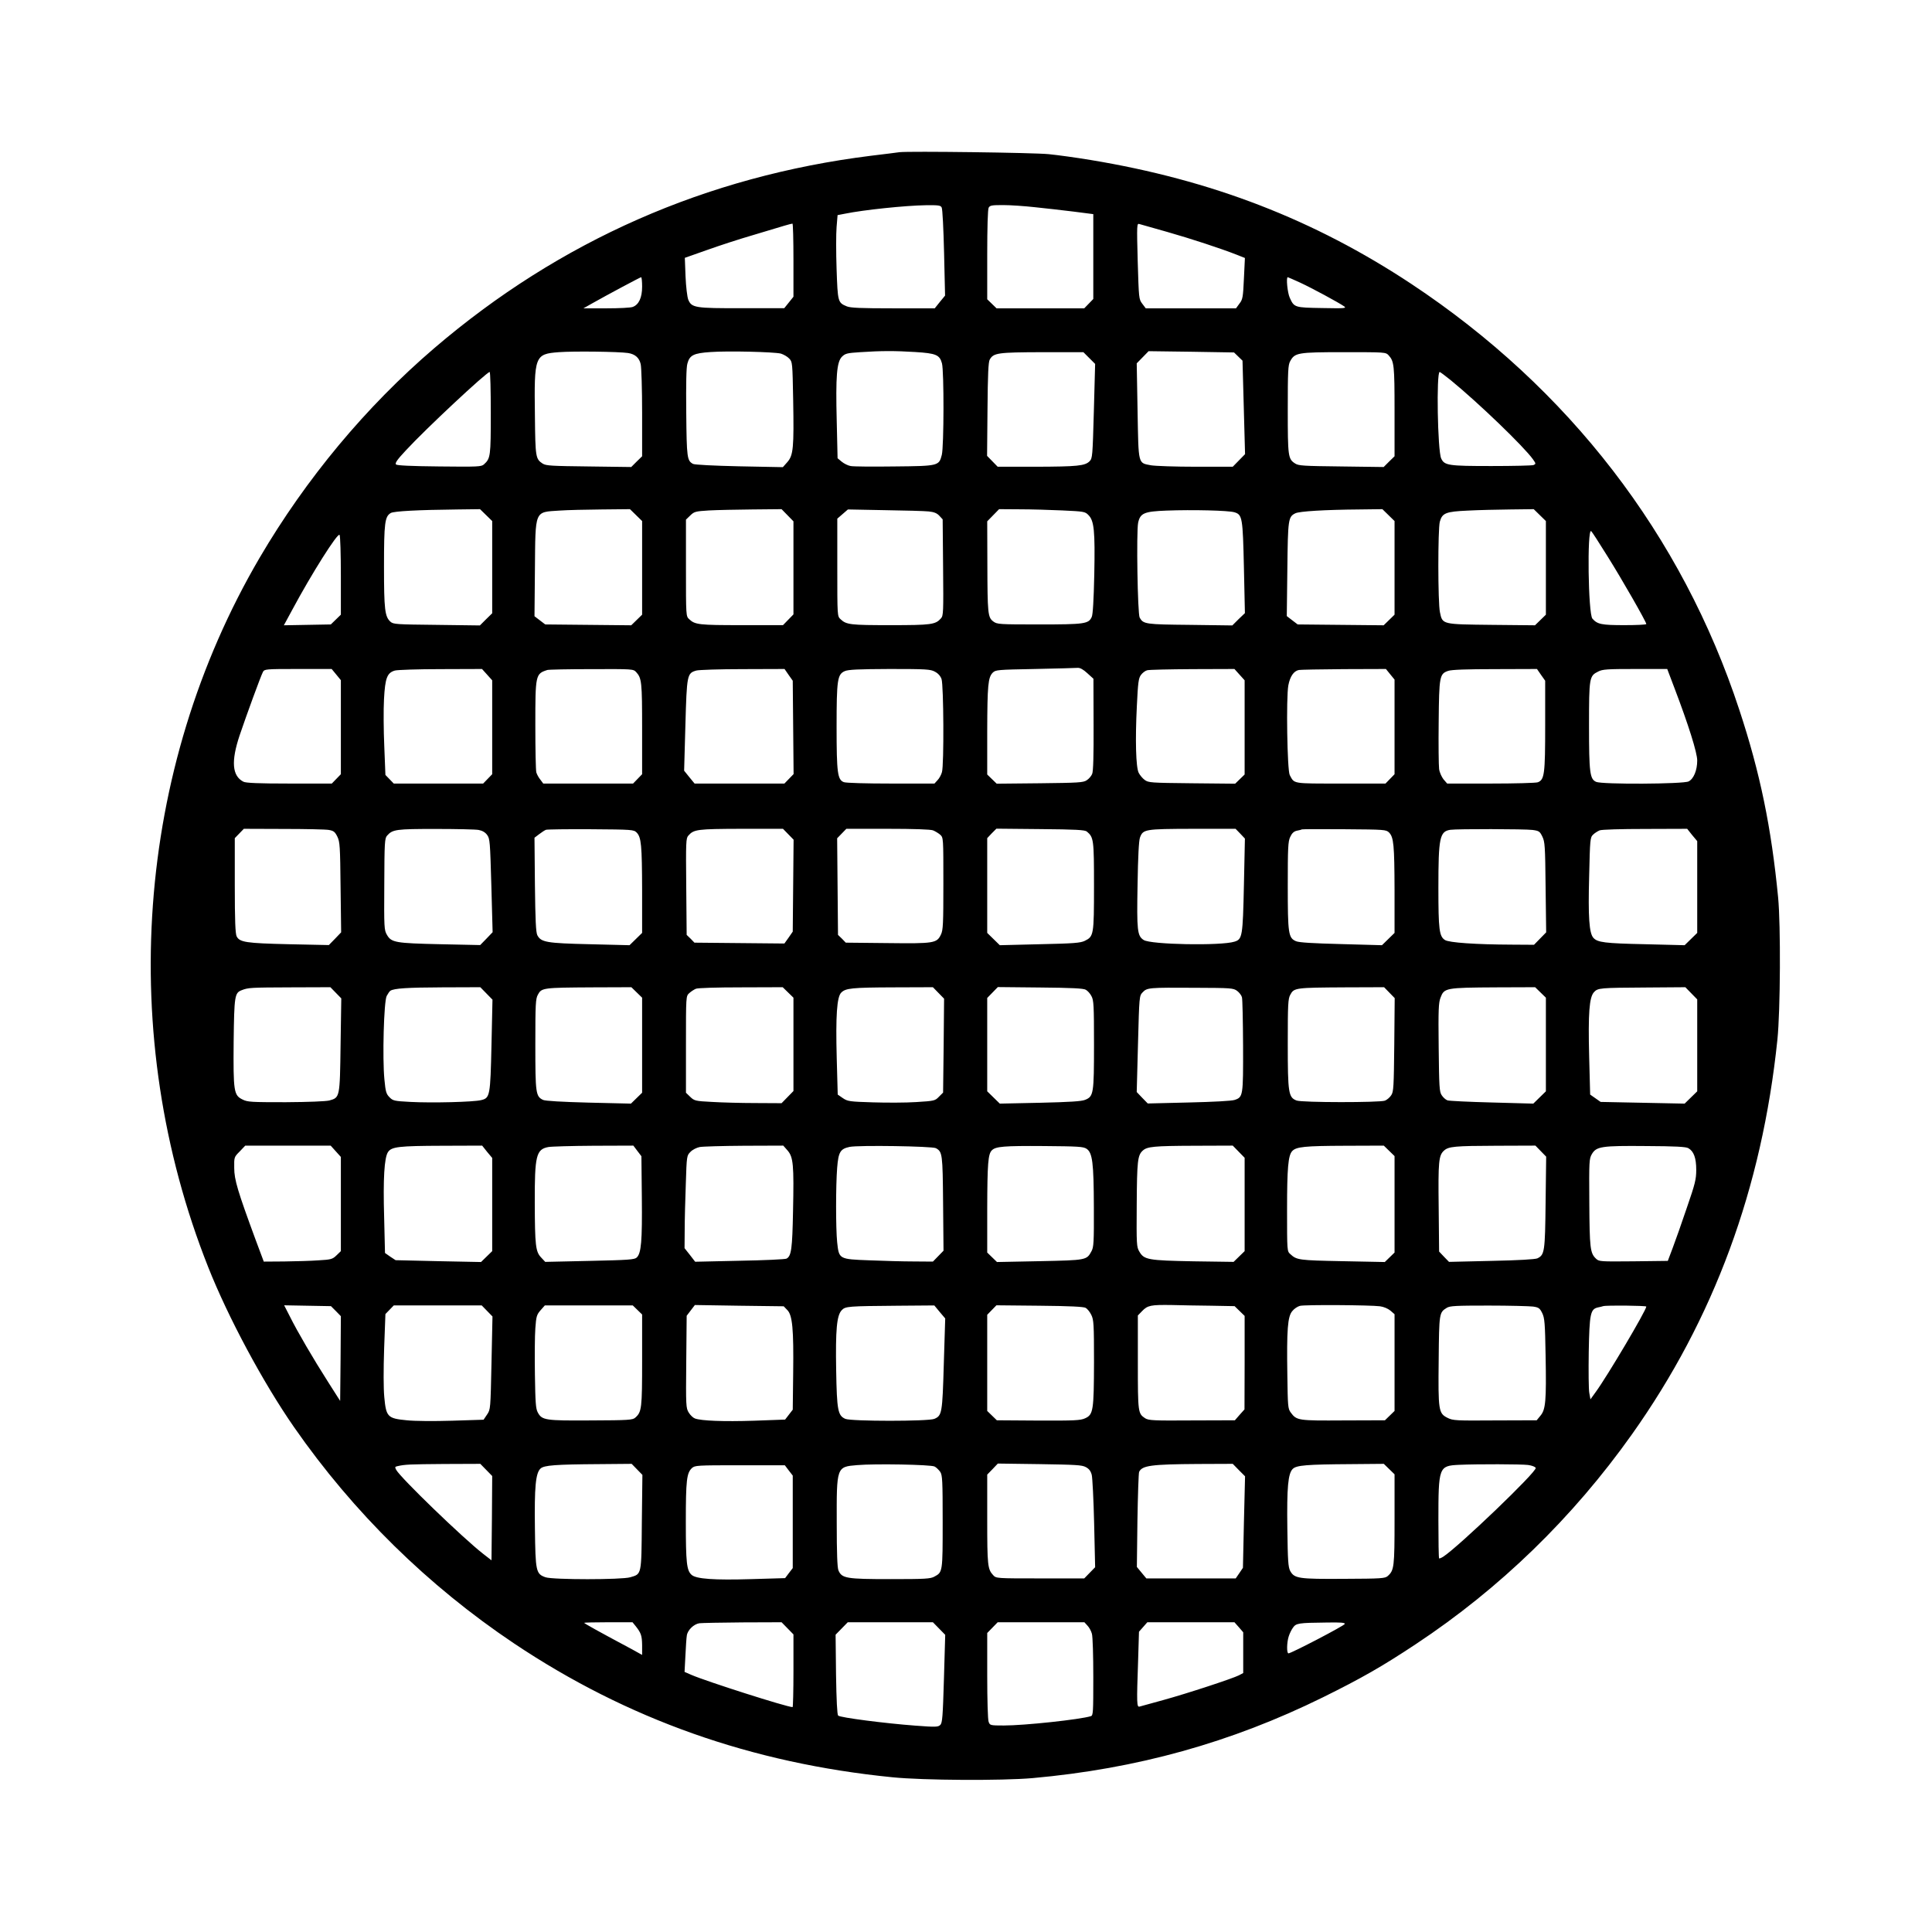 <?xml version="1.0" encoding="UTF-8" standalone="yes"?>
<svg version="1.0" xmlns="http://www.w3.org/2000/svg" width="1024pt" height="1024pt" viewBox="0 0 1366 1366" preserveAspectRatio="xMidYMid meet">
  <g transform="translate(0,1366) scale(0.1,-0.1)" fill="#000000" stroke="none">
    <path d="M6360 12584 c-19 -3 -109 -14 -200 -25 -1166 -145 -2202 -601 -3090
-1361 -482 -413 -906 -922 -1234 -1481 -878 -1499 -1014 -3377 -364 -5016 141
-356 389 -818 608 -1133 419 -602 946 -1120 1555 -1528 801 -536 1680 -847
2675 -946 217 -22 773 -25 990 -6 738 66 1404 251 2055 572 273 135 418 218
655 375 595 394 1110 894 1528 1483 580 817 920 1739 1029 2792 21 205 24 807
5 1005 -48 494 -127 880 -274 1325 -406 1237 -1206 2275 -2320 3013 -688 455
-1413 735 -2268 876 -102 17 -234 35 -295 41 -108 11 -986 22 -1055 14z m298
-391 c6 -10 13 -154 17 -321 l7 -302 -37 -45 -36 -45 -295 0 c-226 0 -302 3
-327 14 -63 26 -64 31 -72 264 -4 116 -4 250 0 297 l7 84 52 10 c132 27 428
58 573 60 88 1 104 -1 111 -16z m659 2 c73 -7 196 -22 273 -31 l140 -18 0
-300 0 -300 -32 -33 -32 -33 -310 0 -310 0 -33 32 -33 32 0 314 c0 197 4 321
10 333 9 17 22 19 103 19 51 0 152 -7 224 -15z m-1707 -374 l0 -259 -32 -40
-33 -41 -298 0 c-335 -1 -357 3 -381 61 -7 18 -16 91 -19 164 l-5 131 156 55
c86 31 234 79 327 106 94 28 193 58 220 66 28 8 53 15 58 15 4 1 7 -116 7
-258z m2640 200 c172 -49 379 -117 494 -162 l58 -23 -7 -145 c-6 -134 -9 -149
-32 -178 l-24 -33 -319 0 -319 0 -25 33 c-24 32 -24 36 -32 301 -7 260 -6 268
12 262 10 -3 98 -28 194 -55z m-3710 -388 c0 -77 -23 -127 -66 -143 -14 -6
-98 -10 -187 -10 l-162 0 60 34 c108 61 340 185 348 186 4 0 7 -30 7 -67z
m4654 28 c82 -38 271 -140 311 -168 17 -13 -2 -14 -156 -11 -196 3 -199 4
-230 73 -16 35 -27 145 -14 145 2 0 43 -18 89 -39z m-4753 -497 c50 -8 79 -34
89 -79 5 -22 10 -177 10 -345 l0 -306 -39 -38 -38 -38 -300 4 c-264 3 -302 5
-326 20 -50 33 -52 44 -55 338 -6 425 -1 437 169 450 104 8 423 4 490 -6z
m1080 -4 c19 -6 46 -21 59 -35 23 -24 23 -29 28 -293 6 -338 1 -391 -41 -439
l-32 -36 -307 6 c-184 4 -316 11 -328 17 -42 23 -45 41 -48 362 -2 201 0 320
8 347 16 60 44 74 164 82 124 9 448 1 497 -11z m951 11 c146 -9 172 -20 188
-80 15 -55 14 -587 -1 -647 -20 -78 -22 -79 -337 -82 -151 -2 -290 -1 -308 3
-18 3 -46 17 -62 30 l-30 25 -6 262 c-8 318 0 419 37 456 24 23 36 26 129 32
150 10 247 10 390 1z m2283 -32 l30 -29 9 -331 9 -330 -44 -45 -43 -44 -262 0
c-144 0 -285 5 -315 10 -94 18 -89 -1 -96 384 l-6 337 42 43 42 43 302 -4 302
-5 30 -29z m-1054 -10 l42 -42 -9 -333 c-9 -322 -10 -334 -30 -355 -33 -33
-87 -38 -379 -39 l-271 0 -38 39 -37 38 3 329 c2 250 6 335 16 352 27 47 56
51 370 52 l292 0 41 -41z m2117 19 c39 -43 42 -69 42 -397 l0 -317 -39 -38
-38 -38 -300 4 c-268 3 -302 5 -326 21 -50 32 -52 49 -52 382 0 271 2 314 17
341 33 60 51 64 379 64 294 0 296 0 317 -22z m-6348 -408 c0 -307 -2 -321 -48
-363 -18 -17 -42 -18 -315 -15 -206 2 -300 7 -307 14 -9 9 8 34 70 100 139
151 571 554 592 554 5 0 8 -131 8 -290z m6786 233 c197 -161 519 -471 583
-561 21 -30 21 -32 4 -40 -10 -4 -144 -7 -298 -7 -304 0 -332 4 -355 53 -26
53 -35 612 -11 612 4 0 38 -26 77 -57z m-6819 -955 l43 -42 0 -326 0 -326 -44
-43 -43 -43 -306 4 c-283 3 -306 4 -326 22 -40 36 -46 85 -46 391 0 310 6 353
48 378 23 13 193 22 472 25 l159 2 43 -42z m1060 0 l43 -42 0 -331 0 -331 -38
-37 -39 -38 -304 3 -304 3 -38 29 -38 29 3 331 c4 425 -5 404 173 416 55 4
190 7 300 8 l199 2 43 -42z m1071 -1 l42 -43 0 -329 0 -329 -37 -38 -37 -38
-292 0 c-302 0 -330 3 -371 42 -23 21 -23 22 -23 363 l0 341 31 30 c28 27 37
29 132 35 56 3 194 6 307 7 l206 2 42 -43z m998 27 c38 -4 58 -12 75 -30 l24
-26 3 -340 c3 -317 2 -341 -15 -360 -39 -44 -67 -48 -357 -48 -284 0 -312 3
-353 42 -23 21 -23 22 -23 366 l0 345 37 32 38 33 260 -5 c143 -2 283 -6 311
-9z m947 7 c149 -7 159 -8 182 -32 41 -40 48 -112 42 -419 -4 -183 -10 -285
-18 -302 -22 -49 -49 -53 -371 -53 -286 0 -298 1 -325 21 -39 29 -41 56 -42
409 l-1 299 42 43 42 43 146 -1 c80 0 216 -4 303 -8z m1215 -13 c56 -17 59
-37 67 -393 l7 -320 -45 -43 -44 -44 -299 4 c-315 3 -330 5 -356 51 -15 26
-24 607 -11 671 15 68 42 80 201 86 182 7 439 1 480 -12z m1089 -20 l43 -42 0
-331 0 -331 -38 -37 -39 -38 -304 3 -304 3 -38 29 -39 30 4 330 c4 356 6 372
57 397 29 14 204 25 456 27 l159 2 43 -42z m1070 0 l43 -42 0 -331 0 -331 -39
-38 -38 -37 -305 3 c-353 4 -349 2 -367 89 -15 67 -15 587 -1 640 17 62 42 72
199 79 75 4 210 7 301 8 l164 2 43 -42z m478 -290 c103 -164 275 -465 275
-480 0 -5 -70 -8 -155 -8 -162 0 -191 6 -226 46 -30 34 -38 637 -9 619 5 -3
56 -82 115 -177z m-8955 -139 l0 -275 -36 -35 -35 -34 -166 -3 -166 -3 58 107
c137 256 324 552 336 532 5 -7 9 -137 9 -289z m5278 -689 l43 -39 1 -323 c1
-217 -2 -332 -10 -350 -6 -15 -23 -35 -39 -45 -24 -16 -58 -18 -331 -21 l-305
-3 -33 32 -34 33 0 305 c1 328 6 381 39 415 21 20 32 21 299 26 152 3 288 7
302 8 17 1 40 -12 68 -38z m-5310 -10 l32 -39 0 -332 0 -333 -32 -33 -32 -33
-300 0 c-219 0 -308 4 -325 13 -80 41 -88 144 -27 327 49 145 150 421 165 449
11 20 17 21 249 21 l237 0 33 -40z m1066 0 l36 -40 0 -332 0 -332 -32 -33 -32
-33 -316 0 -316 0 -29 30 -30 31 -8 202 c-5 111 -6 261 -2 333 8 151 22 187
77 203 18 5 164 10 324 10 l292 1 36 -40z m1054 18 c39 -43 42 -69 42 -401 l0
-321 -32 -33 -32 -33 -317 0 -318 0 -20 27 c-12 14 -25 38 -29 52 -4 14 -7
163 -7 331 0 360 1 366 85 393 8 3 148 6 311 6 294 1 296 1 317 -21z m1078
-20 l29 -41 3 -330 3 -330 -32 -33 -33 -34 -317 0 -318 0 -37 45 -37 46 9 322
c10 358 12 367 77 386 17 5 165 10 328 10 l296 1 29 -42z m1034 23 c23 -12 39
-30 47 -52 15 -42 18 -608 3 -658 -5 -19 -19 -45 -32 -58 l-21 -23 -308 0
c-172 0 -319 4 -333 10 -44 17 -51 64 -51 390 0 336 6 372 58 395 25 11 97 14
317 15 259 0 289 -2 320 -19z m2154 -21 l36 -40 0 -333 0 -333 -34 -33 -33
-32 -306 3 c-292 3 -307 4 -334 24 -15 11 -34 34 -42 50 -20 40 -25 233 -13
472 8 168 12 197 29 220 11 15 31 30 44 33 13 4 157 7 320 8 l297 1 36 -40z
m1065 3 l31 -38 0 -334 0 -335 -32 -33 -32 -33 -316 0 c-347 0 -327 -3 -361
60 -18 34 -26 548 -10 634 12 63 38 102 75 109 11 2 155 5 318 6 l297 1 30
-37z m1067 -5 l29 -41 0 -316 c0 -344 -5 -384 -52 -402 -13 -5 -163 -9 -333
-9 l-308 0 -26 30 c-13 17 -28 49 -31 73 -3 23 -5 173 -3 332 3 325 6 341 68
362 24 8 129 12 331 12 l296 1 29 -42z m942 -90 c101 -265 162 -460 162 -515
0 -69 -25 -130 -61 -148 -37 -19 -613 -22 -654 -3 -44 20 -50 64 -50 398 0
340 2 351 65 382 30 16 66 18 261 18 l227 0 50 -132z m-9513 -1006 c34 -6 43
-13 60 -47 18 -37 20 -65 23 -359 l4 -318 -43 -45 -44 -45 -283 6 c-304 7
-348 14 -369 56 -9 19 -13 110 -13 360 l0 334 32 33 32 33 280 -1 c155 0 299
-3 321 -7z m1059 0 c26 -5 46 -16 60 -35 20 -27 21 -46 30 -358 l9 -330 -44
-46 -44 -45 -282 6 c-317 7 -346 12 -377 66 -20 34 -21 49 -19 358 1 298 3
325 20 344 39 44 64 47 343 47 146 0 283 -3 304 -7z m1117 -18 c33 -34 38 -87
39 -409 l0 -301 -45 -44 -44 -43 -281 7 c-307 7 -345 14 -371 64 -10 21 -14
103 -17 358 l-3 331 33 25 c18 14 40 28 48 31 8 3 151 5 317 4 294 -2 303 -3
324 -23z m1073 -13 l37 -38 -3 -325 -3 -325 -29 -42 -30 -42 -318 3 -318 3
-27 28 -28 27 -3 341 c-3 318 -2 342 15 361 39 44 62 47 373 48 l296 0 38 -39z
m1023 28 c15 -6 38 -20 51 -31 22 -21 22 -22 22 -346 0 -282 -2 -329 -17 -359
-29 -62 -47 -65 -379 -61 l-294 3 -27 28 -28 27 -3 342 -3 341 33 34 32 33
292 0 c183 0 303 -4 321 -11z m1087 -8 c49 -41 51 -57 51 -386 0 -346 -2 -356
-65 -387 -30 -15 -80 -19 -318 -24 l-283 -7 -44 43 -45 44 0 335 0 335 32 34
33 33 311 -3 c251 -2 314 -6 328 -17z m1085 -15 l33 -35 -7 -328 c-8 -365 -11
-384 -67 -401 -95 -30 -593 -21 -642 12 -45 29 -49 66 -43 390 3 198 9 312 17
334 22 59 33 61 371 62 l305 0 33 -34z m1052 8 c33 -34 38 -87 39 -409 l0
-301 -44 -43 -45 -44 -288 8 c-199 5 -298 11 -319 20 -55 23 -59 52 -59 395 0
265 2 310 17 342 12 26 25 39 45 44 15 3 33 7 38 10 6 2 142 2 302 1 284 -2
293 -3 314 -23z m1014 18 c46 -6 52 -10 70 -47 18 -37 20 -65 23 -359 l4 -318
-43 -44 -43 -44 -156 1 c-255 1 -446 14 -474 33 -40 26 -46 73 -46 369 0 354
9 399 85 410 49 7 526 6 580 -1z m1129 -36 l36 -43 0 -324 0 -325 -45 -44 -44
-43 -278 7 c-288 6 -338 13 -367 45 -30 33 -38 147 -30 438 6 260 7 272 28
292 11 11 32 24 46 30 15 6 150 10 322 10 l297 1 35 -44z m-9590 -1115 l39
-40 -5 -329 c-5 -374 -5 -372 -80 -393 -26 -6 -144 -11 -308 -12 -243 0 -270
1 -305 19 -62 30 -66 56 -63 409 4 324 7 345 57 364 46 18 62 19 346 20 l281
1 38 -39z m1065 -5 l43 -44 -7 -319 c-8 -362 -11 -376 -72 -391 -53 -14 -352
-21 -501 -13 -114 6 -124 8 -148 33 -23 23 -28 39 -36 125 -15 150 -4 553 16
591 9 17 20 33 26 37 27 17 119 23 365 24 l271 1 43 -44z m1063 7 l38 -37 0
-336 0 -336 -39 -38 -40 -39 -298 7 c-194 5 -307 12 -323 19 -52 25 -55 45
-55 392 0 287 2 323 18 352 26 49 36 50 387 52 l274 1 38 -37z m1070 0 l38
-37 0 -330 0 -330 -42 -43 -42 -43 -186 1 c-102 0 -240 4 -307 8 -117 6 -124
8 -153 36 l-30 29 0 341 c0 341 0 342 23 363 12 11 33 25 47 31 14 6 149 10
320 10 l294 1 38 -37z m1063 -3 l40 -41 -3 -332 -4 -332 -29 -29 c-28 -29 -32
-30 -161 -38 -73 -5 -212 -5 -308 -2 -164 5 -177 7 -211 30 l-36 25 -7 257
c-8 301 1 434 32 464 31 31 73 36 372 37 l276 1 39 -40z m1042 22 c13 -7 31
-27 40 -45 16 -29 18 -65 18 -342 0 -347 -3 -367 -62 -391 -25 -11 -109 -16
-319 -21 l-285 -6 -44 43 -45 44 0 330 0 330 38 39 37 38 300 -3 c221 -2 306
-6 322 -16z m1070 -8 c15 -11 31 -32 34 -45 4 -13 7 -168 8 -344 1 -355 0
-362 -60 -382 -21 -7 -150 -14 -325 -18 l-289 -7 -39 40 -39 41 9 340 c9 338
9 340 33 365 31 33 44 34 368 32 259 -1 273 -2 300 -22z m1077 -13 l37 -38 -3
-330 c-3 -297 -5 -332 -21 -356 -10 -16 -30 -33 -45 -39 -37 -14 -588 -14
-625 1 -57 22 -62 52 -62 401 0 282 2 318 18 347 26 49 36 50 387 52 l276 1
38 -39z m1068 2 l38 -37 0 -331 0 -331 -44 -43 -45 -44 -292 8 c-161 4 -303
11 -315 15 -13 5 -31 21 -41 37 -16 24 -18 58 -21 337 -3 266 -1 316 13 352
26 69 34 71 395 73 l274 1 38 -37z m1066 -6 l42 -43 0 -325 0 -325 -45 -44
-44 -43 -297 6 -297 6 -37 26 -37 26 -7 267 c-8 311 1 421 34 457 28 30 39 31
375 33 l271 2 42 -43z m-9584 -1117 l36 -40 0 -333 0 -333 -31 -30 c-28 -27
-38 -30 -127 -35 -53 -4 -162 -7 -242 -8 l-145 -1 -58 155 c-126 342 -151 424
-151 507 -1 76 -1 77 39 117 l39 41 302 0 302 0 36 -40z m1070 -4 l36 -43 0
-330 0 -329 -40 -39 -39 -38 -302 6 -302 7 -38 25 -37 26 -6 252 c-8 272 1
421 27 461 25 38 75 44 384 45 l282 1 35 -44z m1062 7 l29 -38 3 -293 c3 -305
-4 -393 -36 -423 -15 -15 -56 -18 -332 -24 l-315 -7 -29 31 c-39 41 -44 83
-45 387 -1 333 10 378 96 394 21 4 165 8 319 9 l282 1 28 -37z m1062 3 c41
-47 46 -102 39 -429 -5 -267 -12 -318 -46 -336 -9 -5 -158 -12 -331 -15 l-315
-7 -37 48 -38 48 1 130 c0 71 4 219 8 327 6 197 7 198 33 224 14 15 44 30 65
34 21 4 162 8 314 9 l277 1 30 -34z m1049 16 c46 -26 48 -38 51 -391 l3 -334
-37 -38 -38 -39 -136 1 c-74 0 -215 4 -313 8 -216 8 -215 8 -228 128 -10 99
-10 398 0 526 9 112 22 134 88 148 63 13 584 5 610 -9z m1065 -4 c42 -28 51
-96 52 -413 1 -250 -1 -283 -17 -312 -34 -63 -35 -63 -366 -70 l-302 -6 -34
33 -35 34 0 310 c1 319 6 387 33 413 27 27 84 32 367 30 242 -2 279 -4 302
-19z m1076 -21 l42 -43 0 -330 0 -330 -39 -38 -39 -38 -284 4 c-320 6 -349 11
-382 68 -20 33 -21 49 -19 333 2 307 6 349 43 382 31 28 77 33 365 34 l271 1
42 -43z m1064 6 l38 -37 0 -341 0 -341 -35 -34 -34 -33 -301 6 c-307 6 -322 8
-367 50 -23 20 -23 22 -23 312 0 298 8 385 36 416 28 31 89 37 374 38 l274 1
38 -37z m1072 -2 l38 -39 -4 -323 c-4 -350 -7 -371 -58 -396 -16 -7 -130 -14
-325 -18 l-300 -7 -35 36 -35 37 -3 312 c-4 325 0 368 38 402 32 29 76 33 370
34 l276 1 38 -39z m1043 21 c39 -22 56 -70 56 -153 0 -68 -8 -99 -67 -270 -36
-107 -81 -234 -100 -284 l-34 -90 -243 -3 c-237 -2 -243 -2 -265 19 -41 39
-45 74 -47 396 -2 294 -1 310 18 343 32 54 67 60 385 57 202 -1 281 -5 297
-15z m-3370 -1114 l162 -3 35 -34 36 -35 0 -330 -1 -331 -34 -38 -34 -39 -303
-1 c-274 -2 -306 0 -331 15 -51 34 -52 38 -52 395 l0 332 30 31 c39 41 63 45
208 43 67 -2 195 -4 284 -5z m1190 -4 c25 -3 56 -16 73 -30 l30 -26 0 -342 0
-342 -34 -33 -34 -33 -293 -1 c-321 -2 -331 -1 -373 56 -20 27 -21 44 -24 265
-5 320 2 414 35 452 13 17 38 33 54 37 32 9 499 6 566 -3z m-7382 -34 l35 -36
-2 -299 -3 -300 -86 135 c-104 163 -217 356 -270 463 l-40 78 165 -3 166 -3
35 -35z m1069 1 l38 -39 -7 -329 c-7 -327 -7 -328 -31 -364 l-25 -37 -222 -7
c-130 -4 -263 -3 -321 3 -136 13 -146 24 -159 164 -6 64 -6 194 -1 345 l9 242
29 30 30 31 311 0 311 0 38 -39z m1063 7 l33 -32 0 -323 c0 -342 -3 -366 -48
-406 -18 -17 -46 -19 -314 -20 -324 -2 -346 1 -376 57 -14 26 -17 69 -20 266
-2 129 -1 277 3 328 6 85 10 97 37 128 l30 34 311 0 311 0 33 -32z m1059 0
c37 -36 46 -137 42 -447 l-3 -258 -27 -35 -27 -35 -219 -8 c-215 -7 -375 -1
-419 16 -13 5 -32 23 -43 41 -20 32 -21 46 -18 359 l3 326 29 38 29 38 314 -5
314 -4 25 -26z m1078 -14 l39 -46 -10 -322 c-10 -349 -13 -365 -67 -388 -42
-18 -587 -18 -629 0 -53 23 -60 60 -65 342 -5 288 4 389 39 426 26 28 43 29
399 32 l256 2 38 -46z m1032 29 c12 -7 30 -29 40 -50 17 -35 19 -64 19 -333
-1 -343 -5 -372 -63 -398 -32 -15 -76 -17 -330 -16 l-294 2 -34 33 -34 33 0
340 0 340 33 34 32 33 305 -3 c216 -2 311 -7 326 -15z m3164 9 c40 -6 47 -12
64 -46 17 -35 20 -69 24 -302 6 -319 0 -380 -36 -423 l-27 -33 -295 -1 c-277
-2 -297 -1 -335 18 -64 32 -67 50 -63 410 3 333 4 335 57 368 22 14 65 16 296
16 149 0 290 -4 315 -7z m800 0 c0 -26 -276 -493 -359 -606 l-36 -50 -8 45
c-5 24 -6 155 -4 290 5 272 12 303 65 315 15 3 32 7 37 9 22 7 305 4 305 -3z
m-8202 -1155 l42 -43 -2 -298 -3 -298 -58 45 c-144 112 -586 539 -616 595 -10
19 -9 22 11 26 53 12 85 13 328 15 l256 1 42 -43z m1066 4 l38 -39 -4 -335
c-3 -378 -1 -365 -82 -389 -60 -18 -547 -18 -599 0 -68 24 -71 41 -75 345 -4
294 5 392 40 424 25 23 106 29 413 31 l231 2 38 -39z m2104 20 c12 -6 30 -24
40 -38 15 -24 17 -59 17 -353 0 -355 0 -356 -58 -387 -28 -16 -65 -18 -312
-18 -311 0 -343 5 -367 62 -8 19 -12 123 -12 333 -1 400 -2 399 144 411 124
11 522 4 548 -10z m1069 -4 c23 -12 35 -28 42 -55 5 -20 13 -176 17 -345 l7
-308 -39 -40 -38 -39 -311 0 c-310 0 -312 0 -333 23 -39 42 -42 68 -42 395 l0
316 38 39 37 39 295 -4 c254 -4 300 -6 327 -21z m1082 -21 l44 -44 -8 -324 -7
-323 -25 -37 -26 -38 -316 0 -316 0 -34 41 -33 40 4 327 c3 180 8 335 12 345
21 45 84 54 416 56 l246 1 43 -44z m1063 7 l38 -37 0 -318 c0 -337 -3 -361
-48 -401 -19 -17 -44 -19 -309 -20 -322 -2 -351 2 -381 56 -14 28 -17 69 -20
299 -4 293 5 389 38 422 26 26 96 32 415 34 l229 2 38 -37z m982 29 c29 -4 51
-13 54 -21 9 -26 -542 -554 -653 -627 -14 -9 -28 -15 -30 -12 -3 3 -5 123 -5
266 0 381 3 388 145 395 134 6 440 5 489 -1z m-5227 -39 l28 -36 0 -327 0
-327 -27 -35 -27 -36 -238 -7 c-263 -8 -391 1 -423 30 -35 31 -41 85 -41 375
0 294 6 345 43 380 21 19 35 20 339 20 l318 0 28 -37z m-1083 -1100 c39 -49
45 -68 46 -136 l0 -68 -72 40 c-240 128 -338 183 -338 187 0 2 77 4 171 4
l171 0 22 -27z m1074 -16 l42 -43 0 -257 c0 -141 -3 -257 -6 -257 -40 0 -610
182 -716 228 l-48 21 6 113 c3 62 7 127 10 144 5 38 49 81 89 87 17 2 154 5
305 6 l276 1 42 -43z m1071 -1 l44 -45 -9 -310 c-8 -268 -11 -313 -26 -327
-15 -15 -31 -16 -176 -5 -215 16 -532 57 -546 71 -7 7 -12 105 -15 291 l-3
281 43 44 43 44 301 0 301 0 43 -44z m1049 21 c13 -13 27 -39 32 -58 6 -19 10
-156 10 -306 0 -250 -1 -272 -17 -277 -78 -24 -470 -66 -615 -66 -97 0 -99 1
-108 26 -6 14 -10 155 -10 327 l0 301 37 38 37 38 306 0 307 0 21 -23z m1071
-12 l31 -36 0 -144 0 -144 -30 -16 c-45 -23 -364 -128 -535 -175 -82 -23 -158
-44 -167 -46 -21 -6 -22 16 -11 331 l6 198 30 34 29 33 308 0 308 0 31 -35z
m749 23 c-4 -13 -379 -208 -398 -208 -14 0 -12 80 2 121 6 19 19 46 30 61 22
31 37 34 236 36 103 2 133 -1 130 -10z"/>
  </g>
</svg>